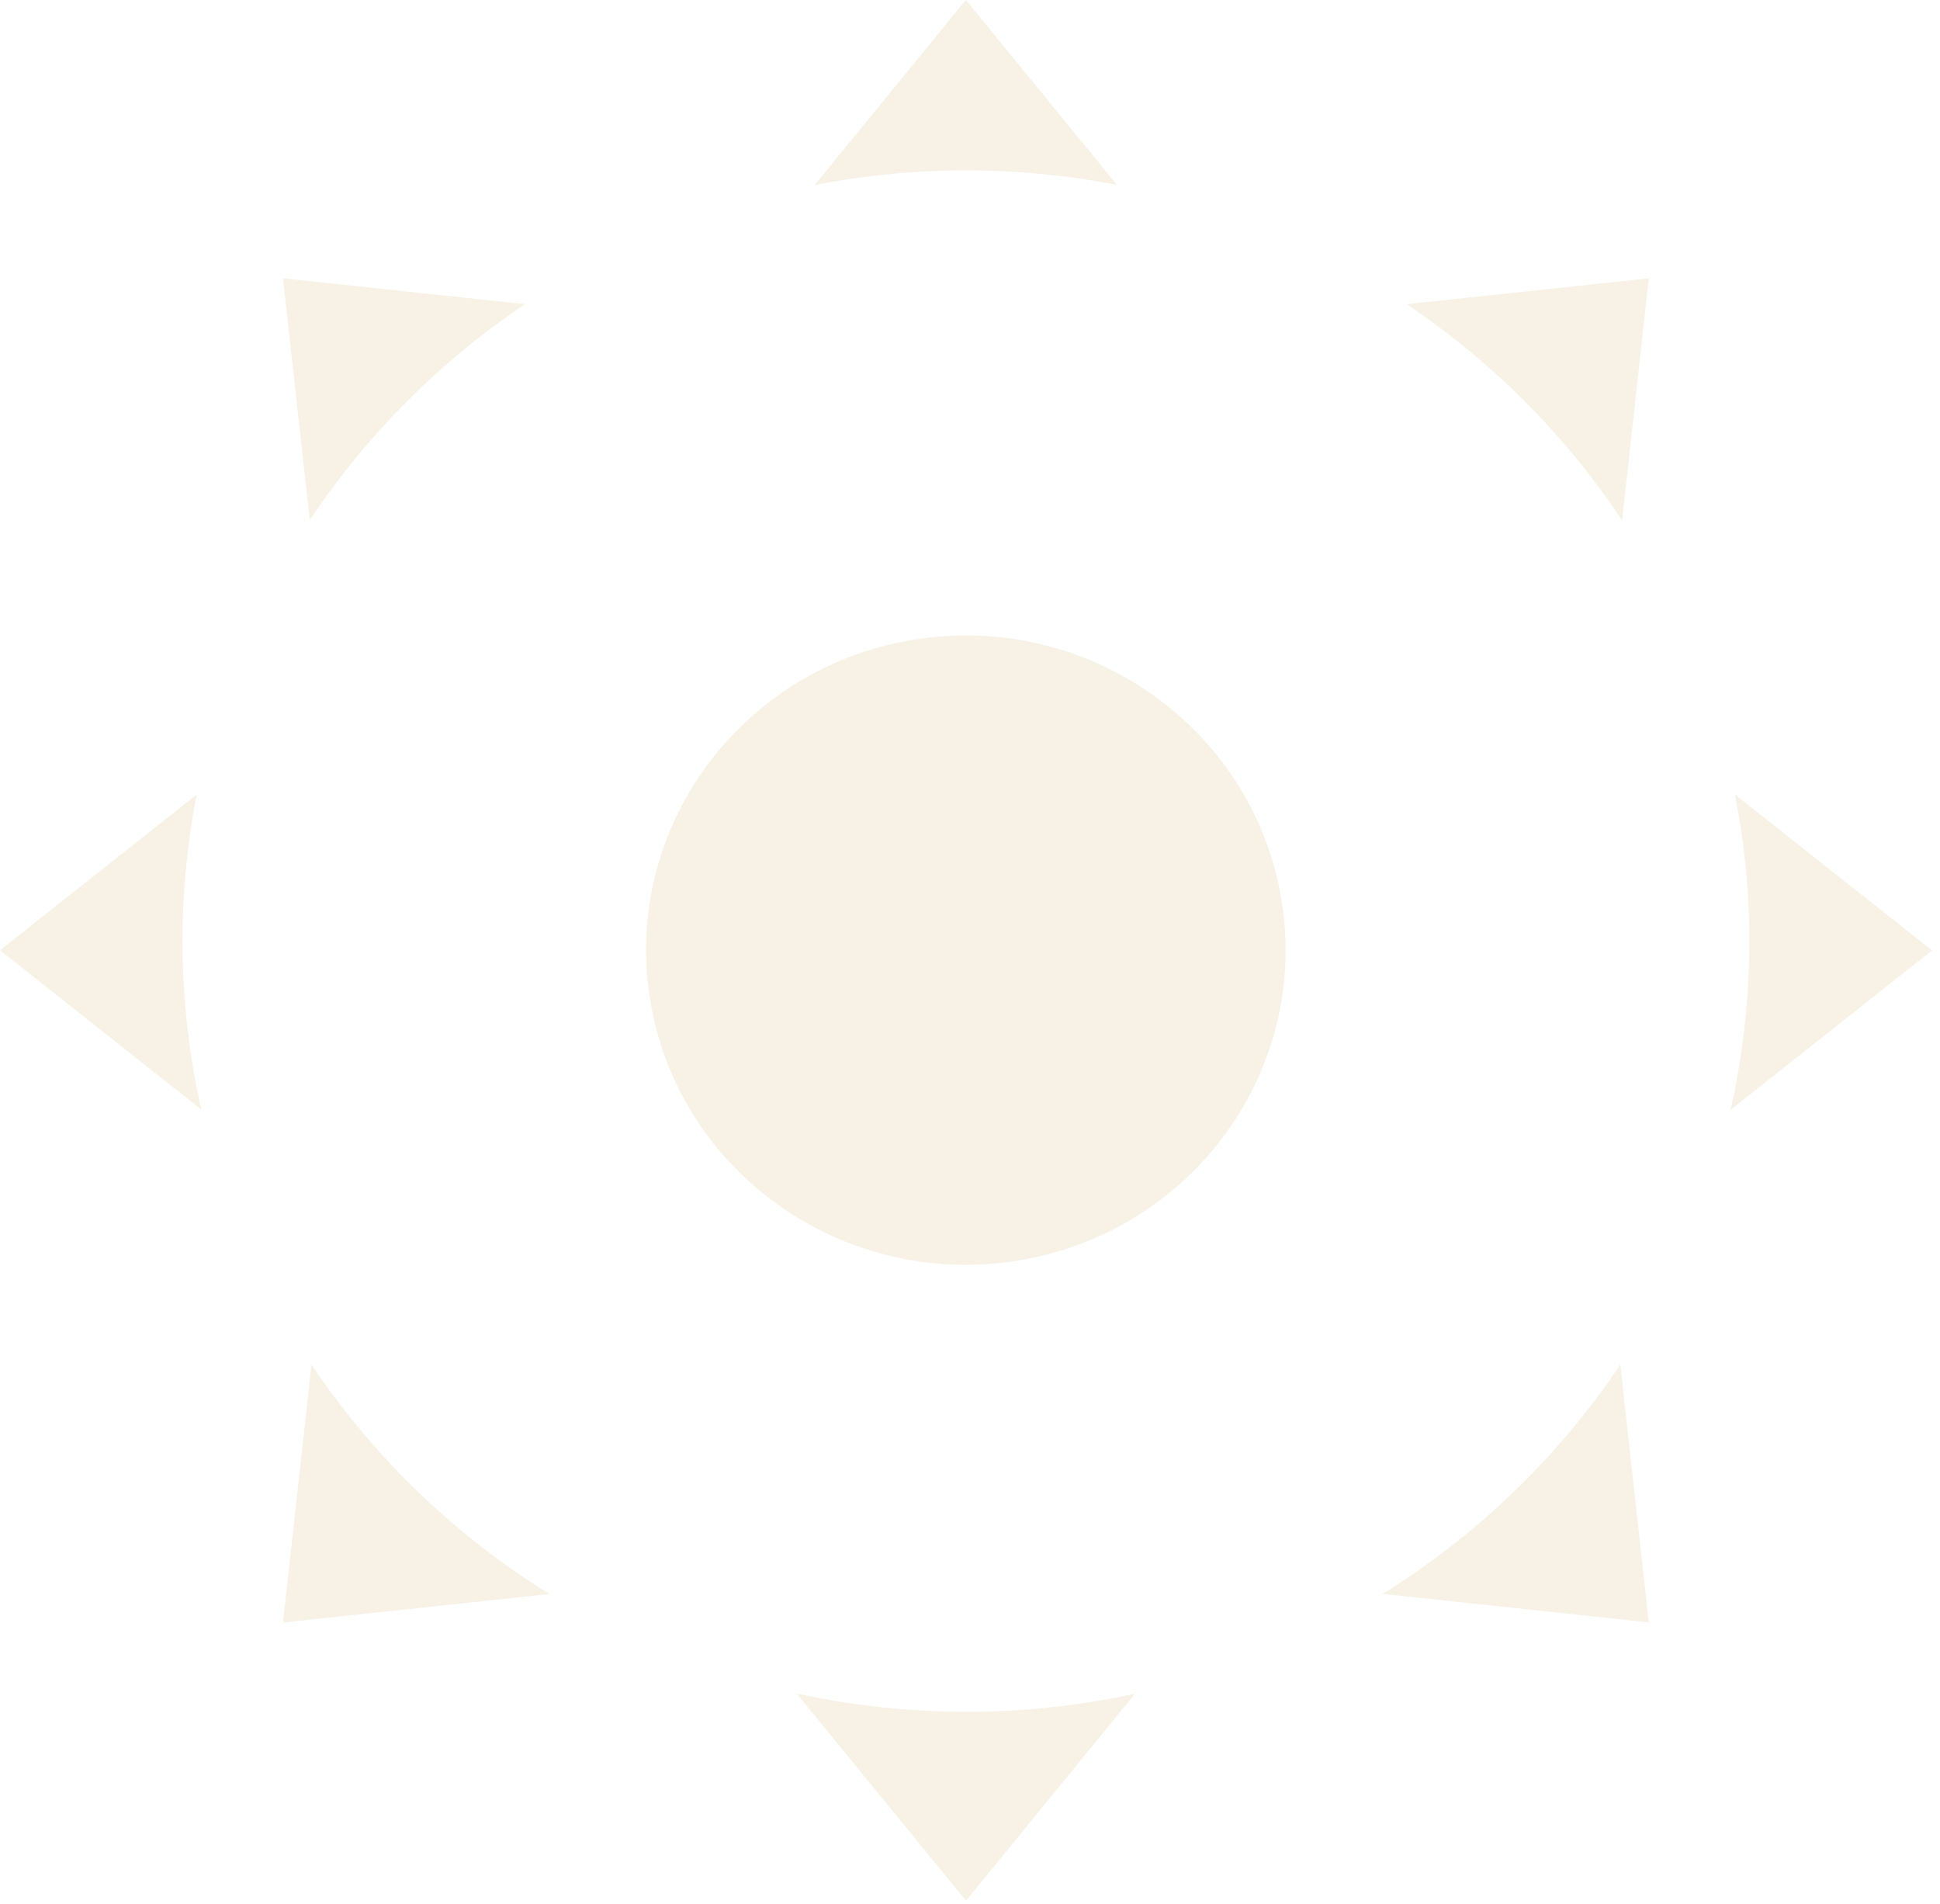 <svg width="161" height="158" viewBox="0 0 161 158" fill="none" xmlns="http://www.w3.org/2000/svg">
<g opacity="0.5">
<path d="M134.615 43.171L136.836 23.092L116.742 25.238C123.825 29.996 129.91 36.086 134.615 43.171Z" fill="#EFE4CE"/>
<path d="M92.692 15.334L80.154 0L67.617 15.347C71.283 14.636 75.068 14.222 78.932 14.145C83.637 14.054 88.237 14.481 92.679 15.334H92.692Z" fill="#EFE4CE"/>
<path d="M43.567 25.238L23.486 23.092L25.707 43.158C30.399 36.099 36.483 29.996 43.567 25.238Z" fill="#EFE4CE"/>
<path d="M114.743 132.241L136.835 134.607L134.469 113.222C129.357 120.85 122.628 127.354 114.743 132.241Z" fill="#EFE4CE"/>
<path d="M160.32 78.843L143.985 65.927C144.681 69.482 145.102 73.141 145.167 76.891C145.167 77.55 145.167 78.197 145.167 78.856C145.115 83.394 144.589 87.816 143.617 92.083L160.333 78.856L160.32 78.843Z" fill="#EFE4CE"/>
<path d="M66.131 140.531L80.167 157.701L94.19 140.531C90.063 141.423 85.779 141.94 81.389 142.017C76.146 142.108 71.046 141.578 66.144 140.518L66.131 140.531Z" fill="#EFE4CE"/>
<path d="M0 78.843L16.704 92.057C15.771 87.933 15.245 83.666 15.153 79.283C15.153 79.141 15.153 78.998 15.153 78.843C15.1 74.421 15.508 70.116 16.322 65.927L0 78.843Z" fill="#EFE4CE"/>
<path d="M25.851 113.222L23.486 134.62L45.604 132.254C37.719 127.379 30.977 120.876 25.851 113.222Z" fill="#EFE4CE"/>
<path d="M84.405 104.599C98.87 102.289 108.692 88.88 106.344 74.649C103.996 60.418 90.367 50.755 75.902 53.065C61.437 55.374 51.614 68.783 53.962 83.014C56.31 97.245 69.94 106.909 84.405 104.599Z" fill="#EFE4CE"/>
</g>
</svg>
